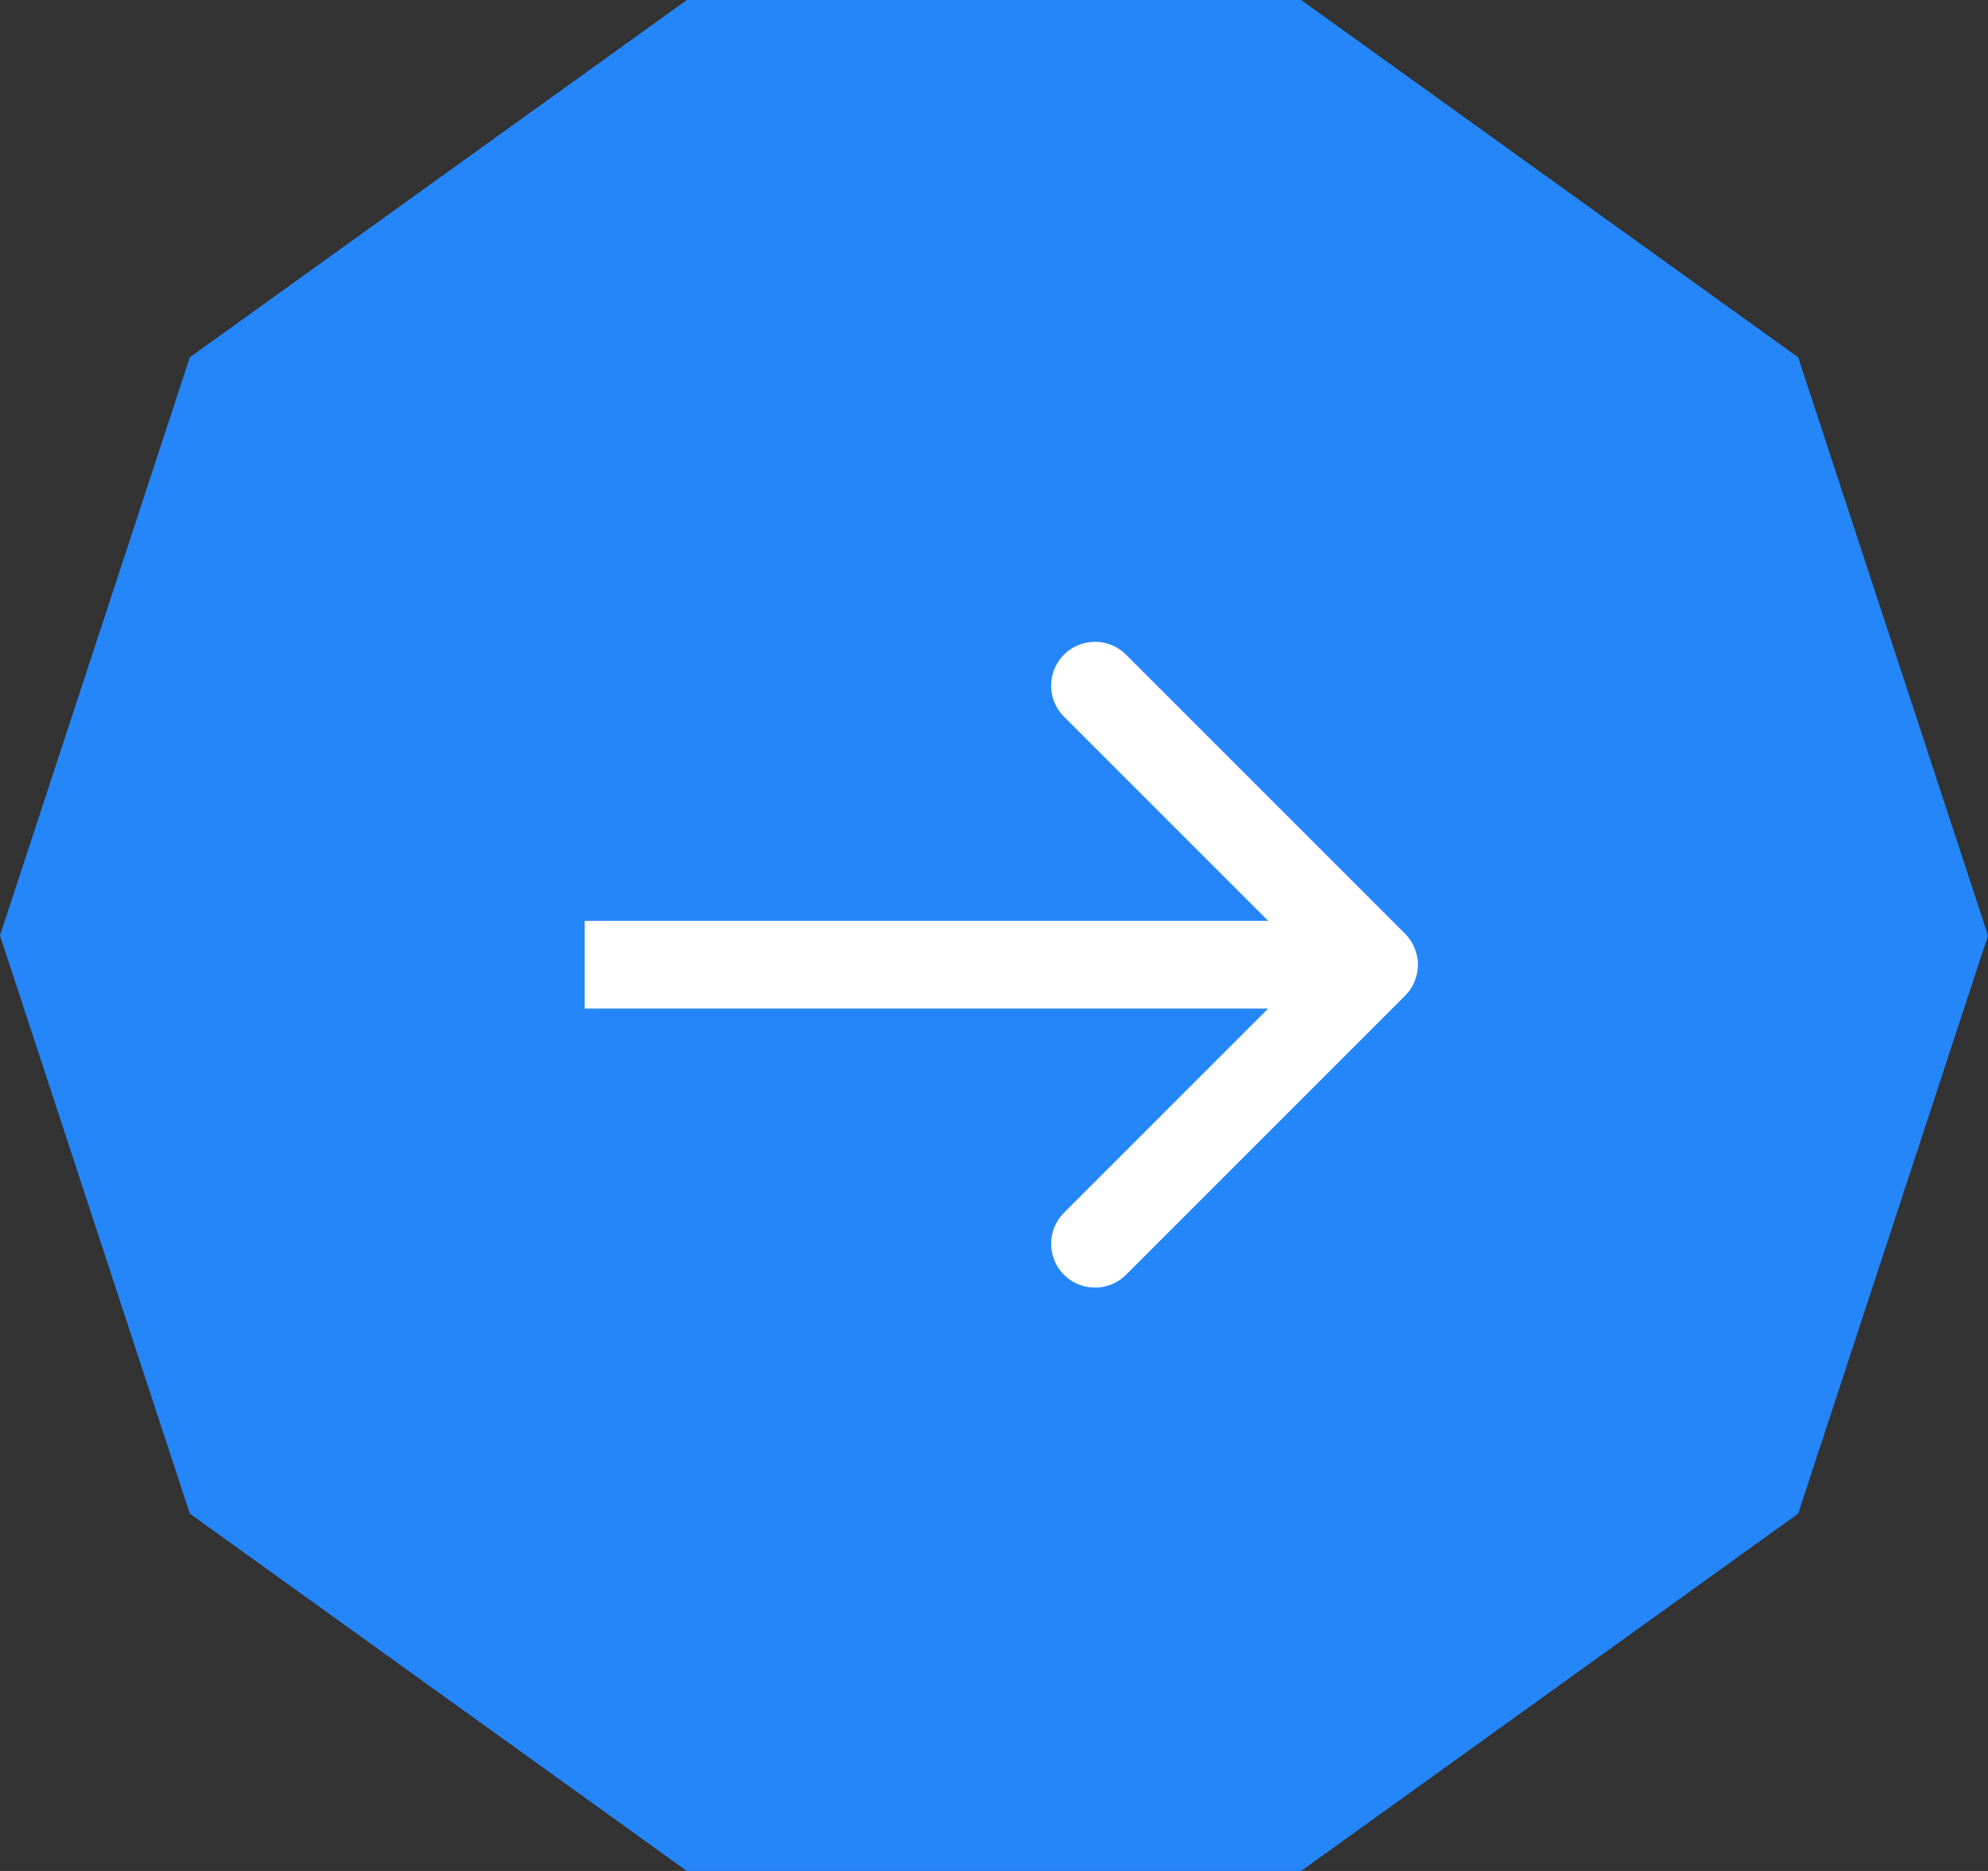 <svg width="68" height="64" viewBox="0 0 68 64" fill="none" xmlns="http://www.w3.org/2000/svg">
<rect x="0" y="0" width="68" height="64" fill="#333333" stroke="none"/>
<g id="Group 51">
<path id="Polygon 43" d="M68 32L61.507 51.777L44.507 64L23.493 64L6.493 51.777L-1.39876e-06 32L6.493 12.223L23.493 -1.94544e-06L44.507 -1.02693e-06L61.507 12.223L68 32Z" fill="#2486F9"/>
<path id="Arrow 1" d="M48.061 34.061C48.646 33.475 48.646 32.525 48.061 31.939L38.515 22.393C37.929 21.808 36.979 21.808 36.393 22.393C35.808 22.979 35.808 23.929 36.393 24.515L44.879 33L36.393 41.485C35.808 42.071 35.808 43.021 36.393 43.607C36.979 44.192 37.929 44.192 38.515 43.607L48.061 34.061ZM20 34.5L47 34.5L47 31.5L20 31.5L20 34.5Z" fill="white"/>
</g>
</svg>
